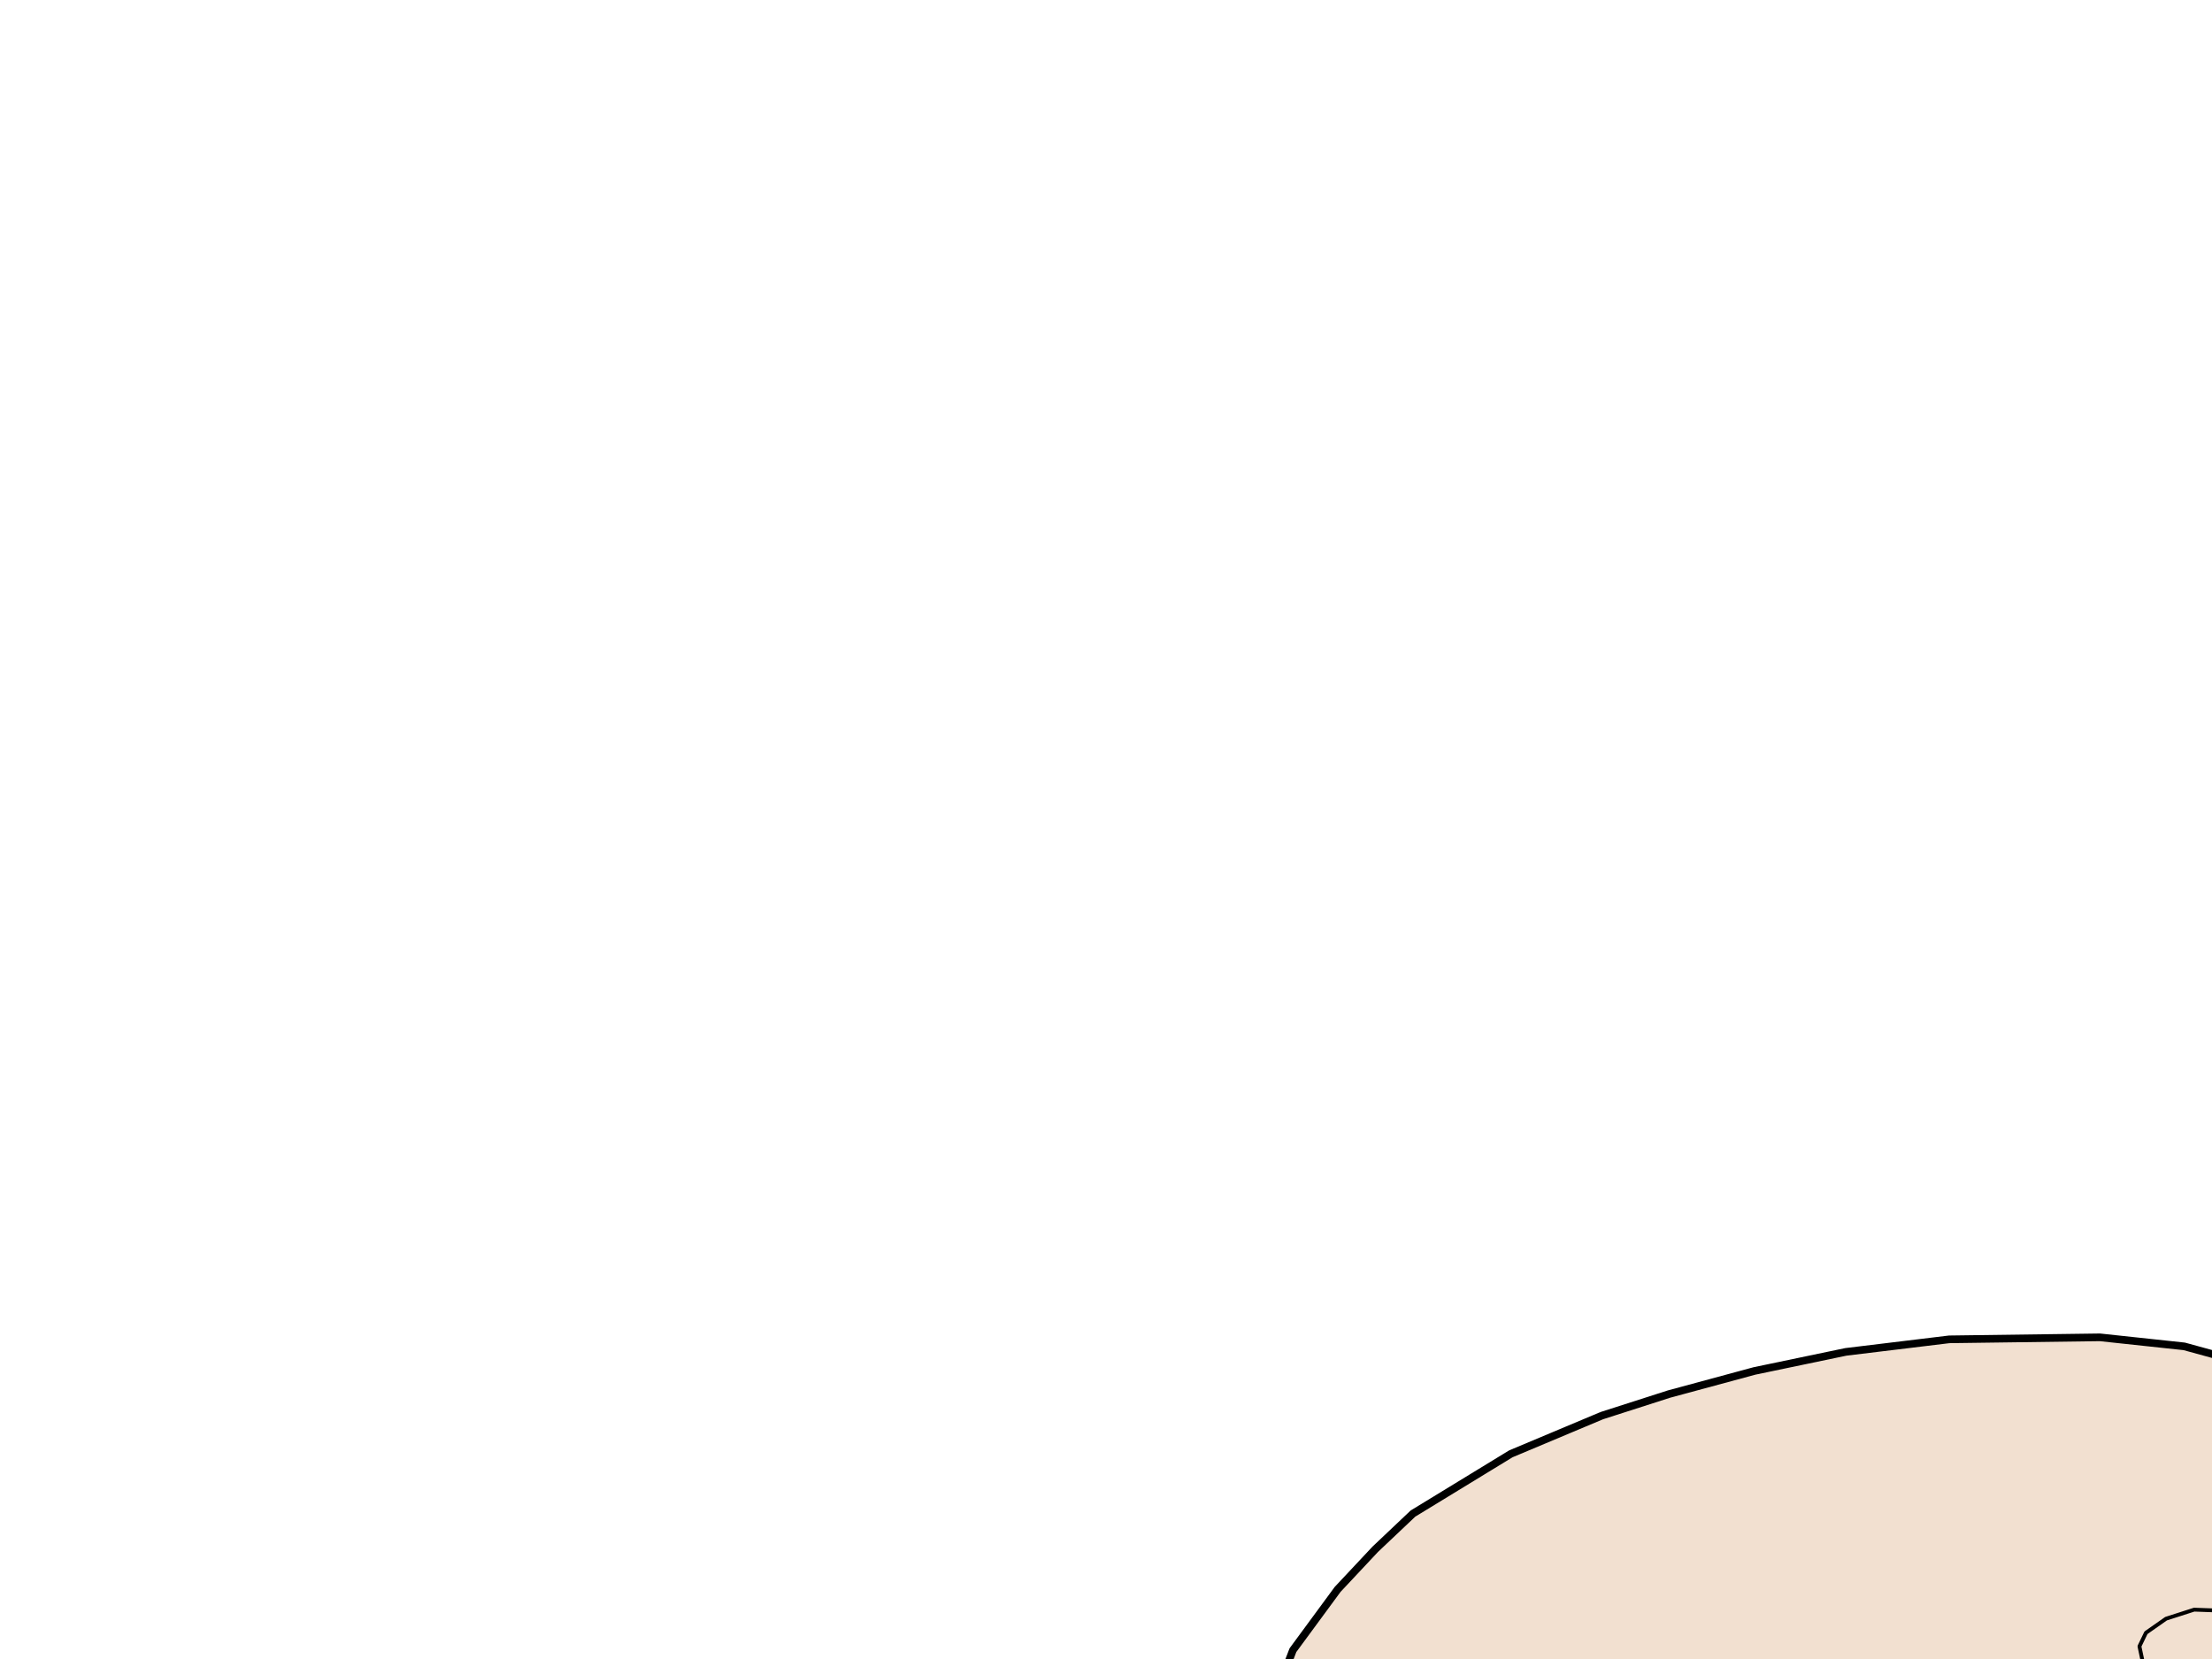 <?xml version="1.0"?><svg width="640" height="480" xmlns="http://www.w3.org/2000/svg">
 <title>mushroom</title>
 <g>
  <title>Layer 1</title>
  <path id="path186" d="m463.436,409.595l-26.298,11.04l-28.328,17.291l-10.897,10.315l-10.894,11.622l-12.932,17.578l-6.251,16.27l-2.759,14.53l-1.454,26.734l2.323,38.935l5.087,19.614l5.666,11.186l6.248,9.156l8.279,8.281l10.317,7.989l11.043,6.974l10.753,4.648l11.768,2.182l11.479,1.018l16.414,-0.436l13.653,-5.089l9.738,-7.407l9.735,26.59l7.261,26.729l4.071,15.258l2.325,4.066l3.484,1.164l18.596,-1.454l63.487,-9.299l72.792,-16.996l34.138,-9.733l4.794,-2.325l2.466,-7.407l2.182,-34l0,-26.588l0,-4.795l-11.912,-12.35l9.733,-4.648l7.122,-9.586l4.941,-12.348l2.32,-16.999l1.6,-19.324l-1.161,-21.36l-2.759,-17.288l-9.881,-32.108l-11.912,-21.36l-12.058,-12.204l-17.435,-10.315l-15.542,-7.551l-22.814,-6.251l-24.403,-2.613l-43.589,0.582l-29.926,3.63l-26.441,5.52l-24.698,6.682l-19.473,6.248z" stroke-miterlimit="2.414" clip-rule="evenodd" stroke-linejoin="bevel" stroke-width="2.215" stroke="#000000" fill-rule="evenodd" fill="#f2e0d0"/>
  <path transform="rotate(-5.746 447.867,598.998) " id="path188" d="m375.08,503.038l0,14.676l4.794,18.014l7.41,11.186l9.738,9.738l9.586,7.261l14.676,6.974l15.688,3.054l11.186,0.577l18.596,-1.741l15.255,-4.069l16.847,-9.733l11.335,34.72l10.461,30.805l0,38.787l0,31.672" stroke-miterlimit="2.414" clip-rule="evenodd" stroke-linejoin="bevel" stroke-width="1.108" stroke="#000000" fill="#f2e0d0"/>
  <path id="path190" d="m512.653,631.497l33.851,-7.269l65.523,-12.199l46.058,-9.592l55.639,-12.204" stroke-miterlimit="2.414" clip-rule="evenodd" stroke-linejoin="bevel" stroke-width="1.108" stroke="#000000" fill="#f2e0d0"/>
  <path id="path192" d="m702.102,578.322l-22.226,-24.408l-19.76,-22.662l-9.299,-11.333l14.53,2.467l11.479,-0.436l10.894,-3.341l6.397,-3.2l7.697,-5.374l5.671,-6.394l4.061,-7.987l4.797,-17.001l1.31,-16.127l-1.6,-12.058" stroke-miterlimit="2.414" clip-rule="evenodd" stroke-linejoin="bevel" stroke-width="1.108" stroke="#000000" fill="#f2e0d0"/>
  <path id="path199" d="m488.247,629.172l2.182,-63.054l-4.941,2.907l-6.107,3.484l-6.533,3.195l-5.817,1.743l-6.243,1.308l-5.525,1.308l3.346,0l6.102,0.292l3.195,1.741l2.182,1.6l2.761,3.343l4.648,13.948l2.759,14.817l2.618,17.288l5.374,-3.92z" stroke-miterlimit="2.414" clip-rule="evenodd" stroke-linejoin="bevel" stroke-width="1.108" stroke="#000000" fill-rule="evenodd" fill="#f2e0d0"/>
  <path id="path206" d="m650.816,520.209l24.262,28.475l-5.515,-10.168l-1.89,-6.684l-0.582,-4.502l0.436,-2.907l1.161,-1.89l-5.669,-0.582l-6.389,-1.015l-3.487,-0.582l-2.328,-0.144z" stroke-miterlimit="2.414" clip-rule="evenodd" stroke-linejoin="bevel" stroke-width="1.108" stroke="#000000" fill-rule="evenodd" fill="#f2e0d0"/>
  <path id="path208" d="m721.136,506.407l0.29,25.426l-0.872,18.014l-0.874,7.412" stroke-miterlimit="2.414" clip-rule="evenodd" stroke-linejoin="bevel" stroke-width="1.108" stroke="#000000" fill="#f2e0d0"/>
  <path id="path210" d="m711.978,541.417l-0.436,17.434l-0.72,9.299" stroke-miterlimit="2.414" clip-rule="evenodd" stroke-linejoin="bevel" stroke-width="1.108" stroke="#000000" fill="#f2e0d0"/>
  <path id="path212" d="m371.29,554.496l1.746,19.178l2.907,15.112l1.018,6.679" stroke-miterlimit="2.414" clip-rule="evenodd" stroke-linejoin="bevel" stroke-width="1.108" stroke="#000000" fill="#f2e0d0"/>
  <path id="path214" d="m383.787,588.203l2.328,14.235l2.325,9.01" stroke-miterlimit="2.414" clip-rule="evenodd" stroke-linejoin="bevel" stroke-width="1.108" stroke="#000000" fill="#f2e0d0"/>
  <path id="path216" d="m395.116,604.182l1.746,11.766l1.015,5.084" stroke-miterlimit="2.414" clip-rule="evenodd" stroke-linejoin="bevel" stroke-width="1.108" stroke="#000000" fill="#f2e0d0"/>
  <path id="path218" d="m466.595,639.05l-1.015,-13.514l-1.015,-13.217" stroke-miterlimit="2.414" clip-rule="evenodd" stroke-linejoin="bevel" stroke-width="1.108" stroke="#000000" fill="#f2e0d0"/>
  <path id="path220" d="m581.083,616.968l-8.861,-14.094" stroke-miterlimit="2.414" stroke-linejoin="bevel" stroke-width="1.108" stroke="#000000" fill="#f2e0d0"/>
  <path id="path222" d="m621.329,609.412l-4.361,-3.343l-3.051,-3.63" stroke-miterlimit="2.414" clip-rule="evenodd" stroke-linejoin="bevel" stroke-width="1.108" stroke="#000000" fill="#f2e0d0"/>
  <path id="path224" d="m663.02,600.551l-10.458,-10.027l-6.825,-6.974l-7.848,-10.168" stroke-miterlimit="2.414" clip-rule="evenodd" stroke-linejoin="bevel" stroke-width="1.108" stroke="#000000" fill="#f2e0d0"/>
  <path id="path226" d="m695.133,594.159l-7.707,-6.538l-3.63,-4.218" stroke-miterlimit="2.414" clip-rule="evenodd" stroke-linejoin="bevel" stroke-width="1.108" stroke="#000000" fill="#f2e0d0"/>
  <path id="path233" d="m472.12,509.751l4.359,1.305l3.341,4.069l6.251,13.509l1.746,7.12l-1.015,3.343l-3.636,3.195l-6.682,3.63l-7.848,5.379l-5.084,6.825l-4.938,4.648l-6.392,2.907l-7.556,0l-8.133,-1.308l-4.651,-2.613l-3.195,-4.218l-1.018,-6.243l1.018,-6.394l3.777,-6.974l7.41,-7.992l11.622,-9.004l9.012,-6.251l5.956,-3.341l3.482,-1.454l2.174,-0.141z" stroke-miterlimit="2.414" clip-rule="evenodd" stroke-linejoin="bevel" stroke-width="1.108" stroke="#000000" fill-rule="evenodd" fill="#f2e0d0"/>
  <path id="path240" d="m483.161,522.532l-2.182,-1.159l-2.613,0l-5.812,1.159l-13.222,9.592l-9.007,9.151l-5.523,6.248l-2.036,5.52l-1.159,5.084l0,3.633l1.159,2.613l1.31,1.308l4.797,0.436l3.046,0l2.759,-0.728l5.523,-2.902l2.905,-3.2l4.356,-5.666l2.764,-2.902l5.956,-4.066l5.517,-3.054l4.361,-2.325l2.179,-4.066l0,-2.905l-1.449,-5.087l-2.91,-5.956l-0.72,-0.726z" stroke-miterlimit="2.414" clip-rule="evenodd" stroke-linejoin="bevel" stroke-width="1.108" stroke="#000000" fill-rule="evenodd" fill="#f2e0d0"/>
  <path id="path247" d="m640.502,503.359l-3.484,-1.31l-4.066,-2.618l-8.428,-9.156l-4.505,-9.151l-1.015,-4.794l1.89,-3.92l5.807,-4.071l8.138,-2.618l7.992,0.29l11.912,1.454l12.348,3.782l8.133,5.084l6.397,5.812l2.613,5.81l0,4.502l-1.884,5.084l-4.361,3.636l-6.392,2.613l-14.235,0.726l-10.609,0l-4.648,-0.726l-1.6,-0.428z" stroke-miterlimit="2.414" clip-rule="evenodd" stroke-linejoin="bevel" stroke-width="1.108" stroke="#000000" fill-rule="evenodd" fill="#f2e0d0"/>
  <path id="path254" d="m623.213,487.229l1.015,-1.308l3.484,-2.031l7.848,-0.582l13.368,1.159l11.768,3.197l8.574,3.63l3.777,3.343l1.015,3.195l0,3.2l-1.015,1.743l-1.31,1.015l-3.777,0.29l-9.445,0.582l-11.043,0.292l-4.648,-0.728l-4.797,-1.449l-3.195,-1.6l-3.63,-2.907l-2.761,-3.484l-2.472,-2.907l-1.449,-2.177l-1.018,-1.746l-0.29,-0.728z" stroke-miterlimit="2.414" clip-rule="evenodd" stroke-linejoin="bevel" stroke-width="1.108" stroke="#000000" fill-rule="evenodd" fill="#f2e0d0"/>
  <path id="path5180" d="m511.111,700.385l-27.778,-66.667" stroke-width="1px" stroke="#000000" fill="#f2e0d0"/>
  <path id="path5184" d="m465.278,641.093l19.097,-3.472" stroke-miterlimit="4" stroke-width="2" stroke="#000000" fill="#f2e0d0"/>
 </g>
</svg>